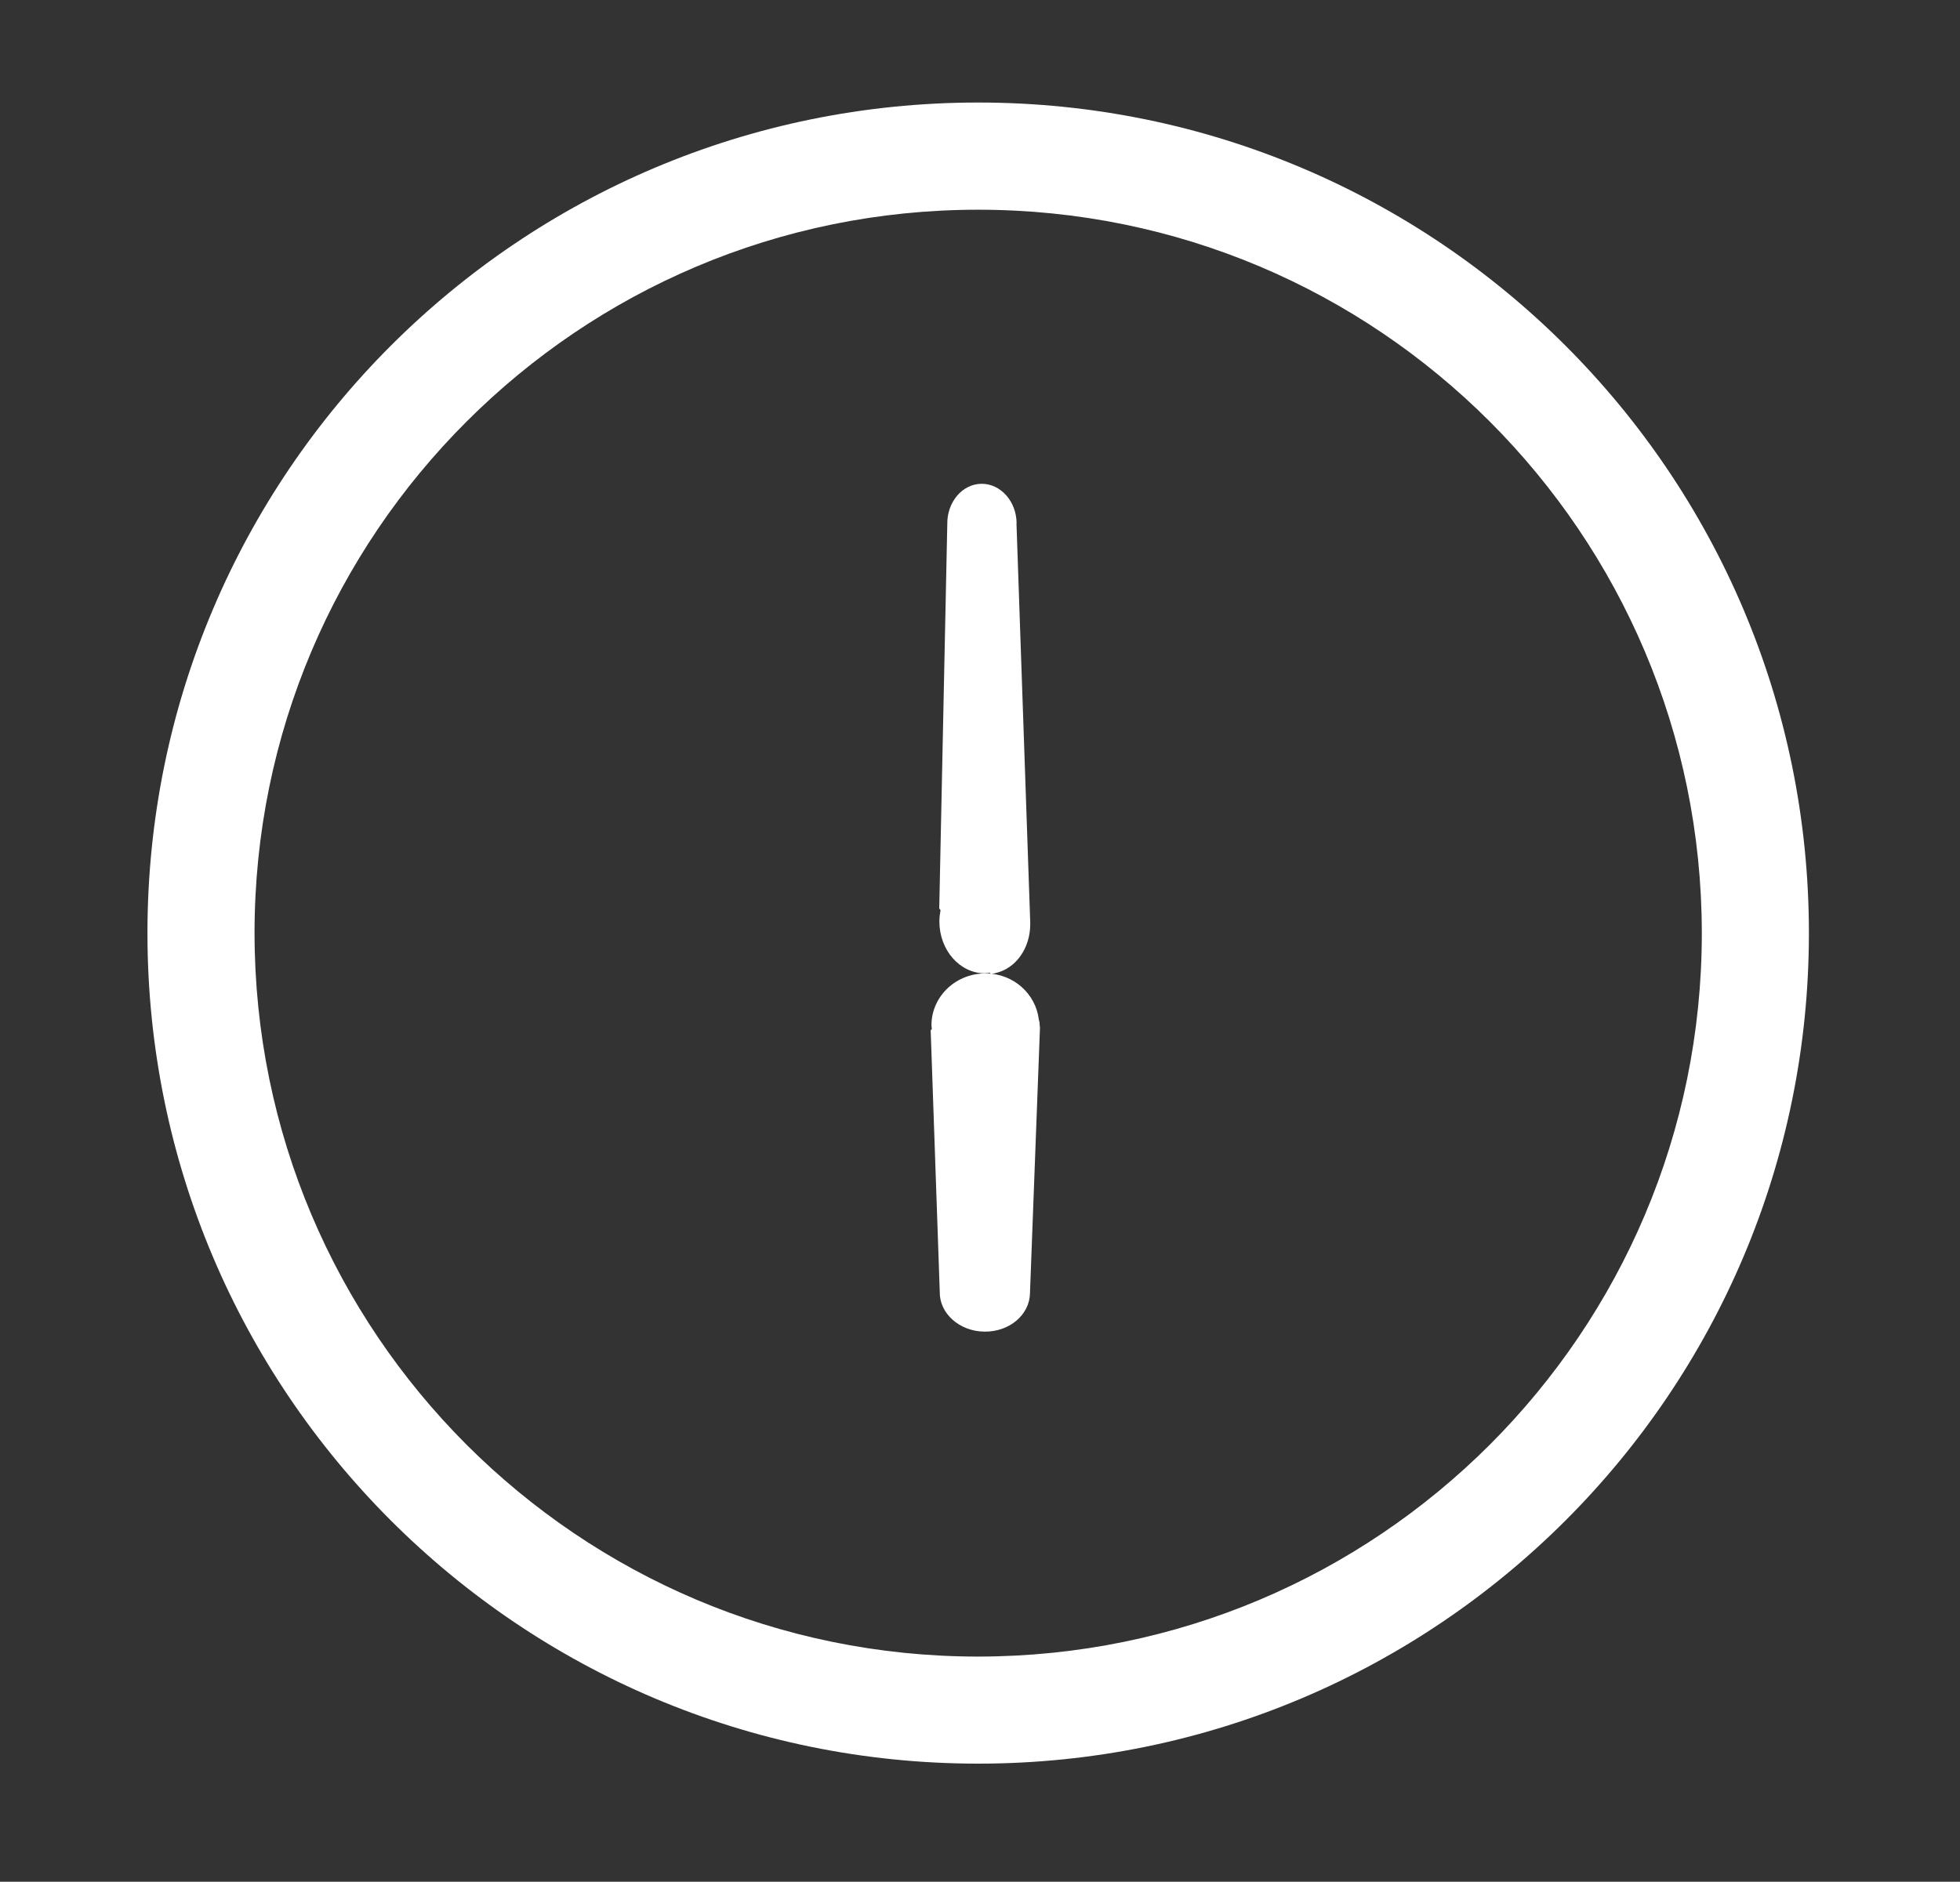 <?xml version="1.0" encoding="UTF-8"?><svg id="_18" xmlns="http://www.w3.org/2000/svg" viewBox="0 0 151 145"><rect x="0" y="0" width="151" height="145" fill="#333333" stroke="none"/><defs><style>.cls-1{fill:#fff;stroke-width:0px;}</style></defs><path class="cls-1" d="m11.36,71.9c0,35.35,28.65,64,64,64,35.35,0,64-28.65,64-64,0-35.35-28.65-64-64-64-35.35,0-64,28.65-64,64Zm24.58,39.42c-10.09-10.1-16.32-24.01-16.33-39.42,0-15.41,6.23-29.32,16.33-39.41,10.1-10.1,24.01-16.33,39.42-16.33,15.41,0,29.32,6.23,39.42,16.33,10.09,10.1,16.32,24.01,16.33,39.41,0,15.4-6.23,29.31-16.33,39.42-10.1,10.09-24.01,16.32-39.42,16.33-15.4,0-29.31-6.23-39.42-16.33Z"/><path class="cls-1" d="m80.09,78.91v-.12c-.02-.08-.05-.16-.06-.24-.24-1.96-1.93-3.51-4.04-3.54-2.3-.04-4.19,1.72-4.23,3.93,0,.13.02.25.03.37l-.09.07.7,20.17c-.03,1.66,1.52,3.04,3.44,3.06,1.92.03,3.49-1.3,3.51-2.97l.77-20.45-.03-.26Z"/><path class="cls-1" d="m78.32,40.33c-.01-1.7-1.23-3.06-2.7-3.05-1.48.01-2.66,1.4-2.64,3.1l-.62,29.62.1.13c-.05.28-.09.57-.09.87,0,2.21,1.57,4,3.5,4,.13,0,.26-.03.39-.04l.09.11.25-.06.11-.03c1.56-.36,2.66-1.92,2.66-3.76v-.15s-1.06-30.75-1.06-30.75Z"/></svg>